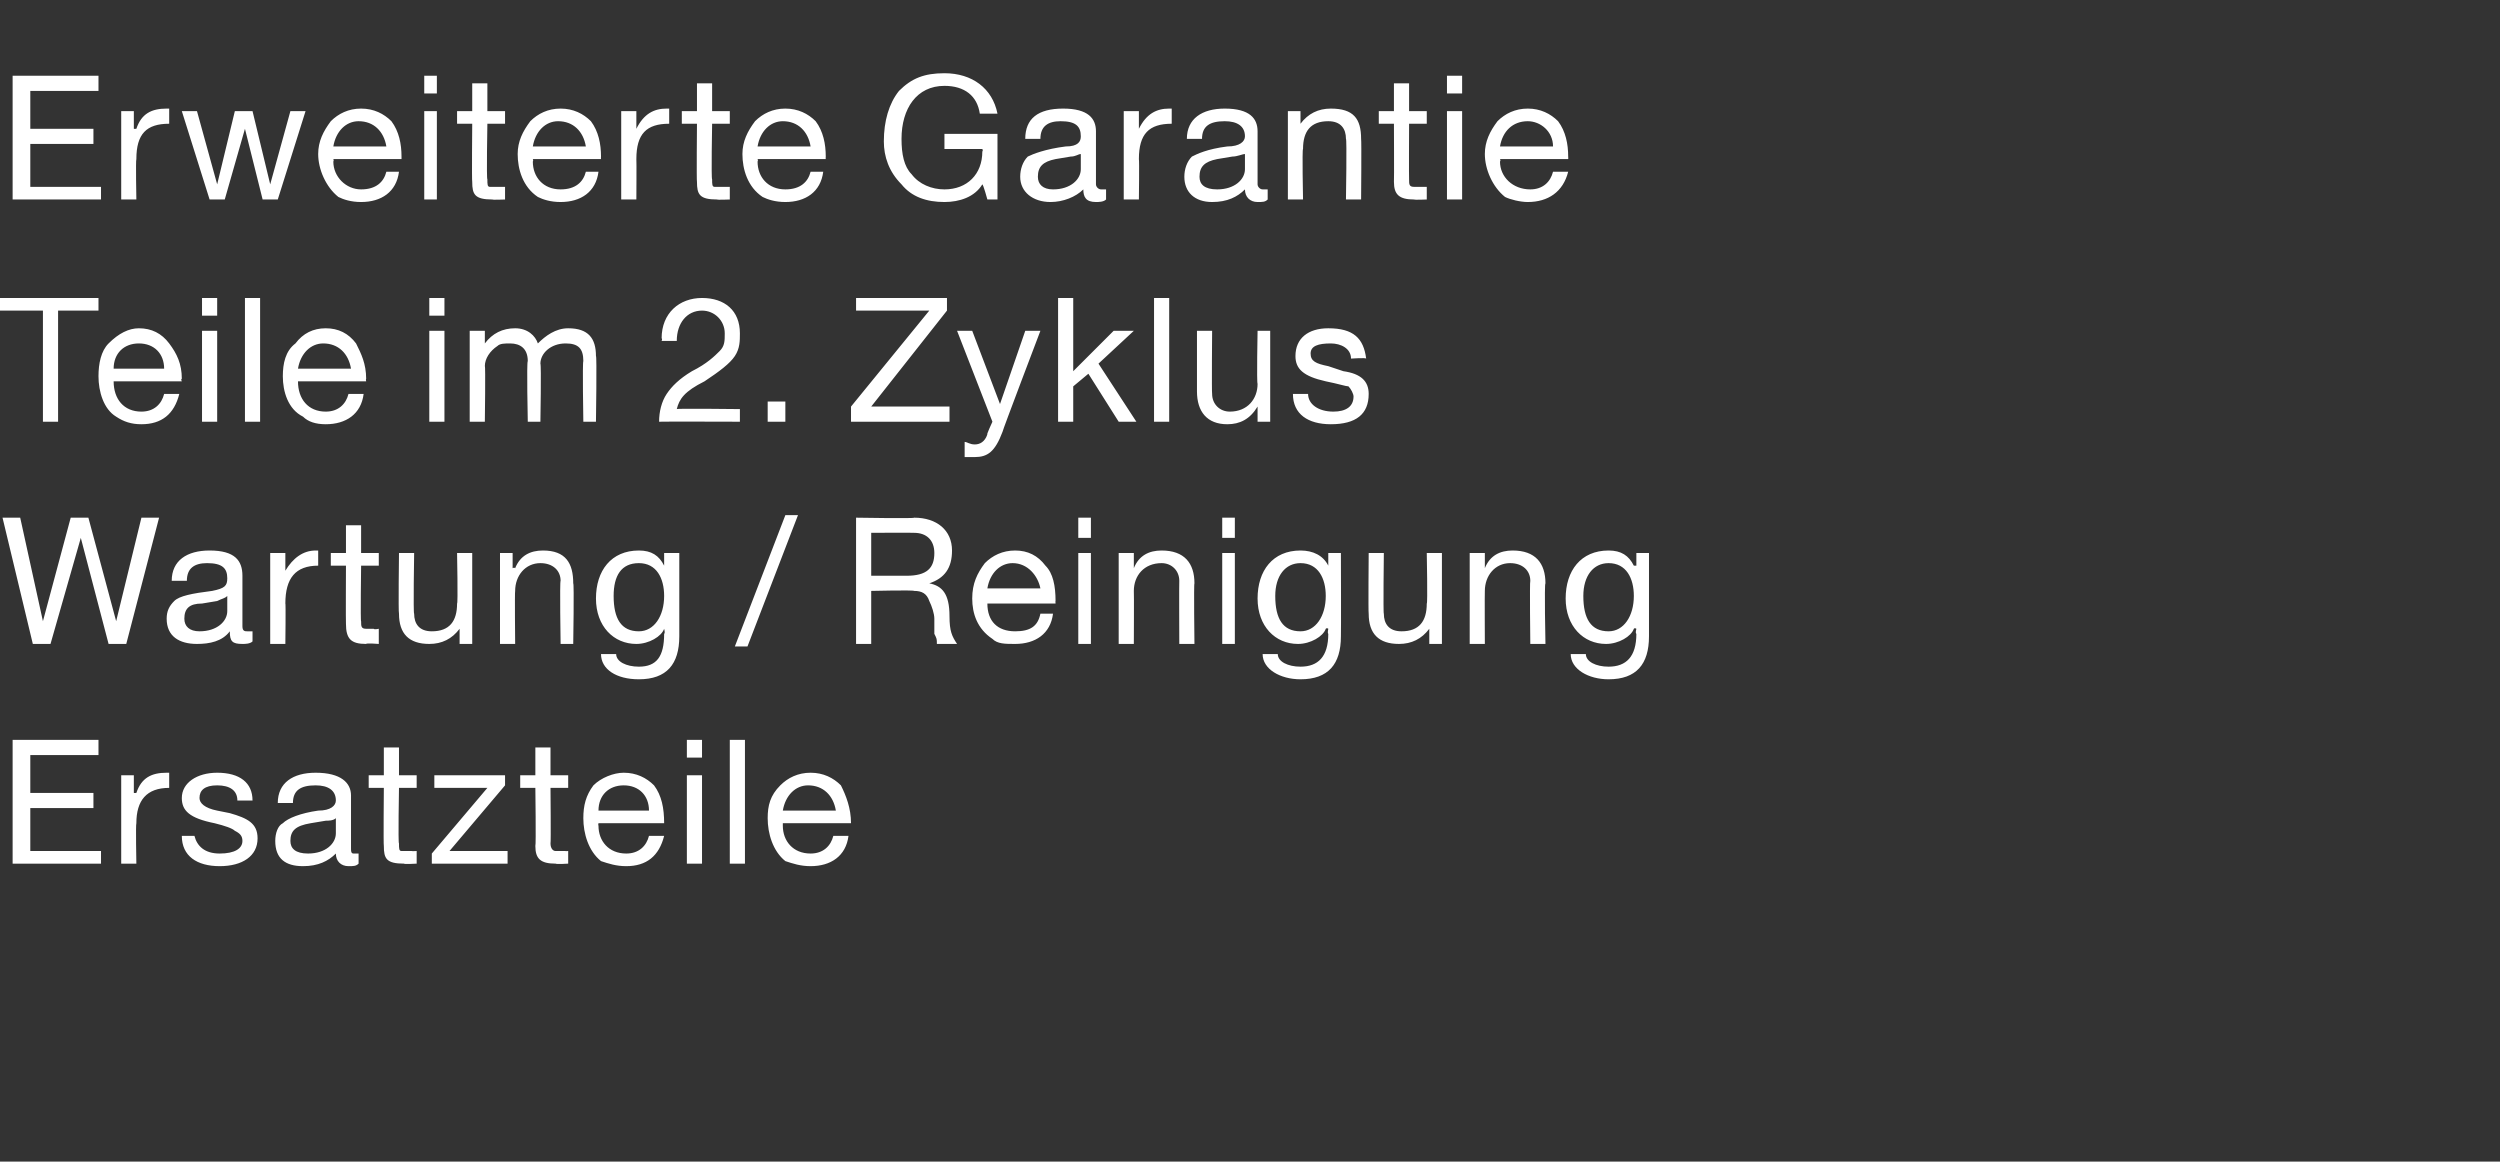 <?xml version="1.0" standalone="no"?><!DOCTYPE svg PUBLIC "-//W3C//DTD SVG 1.1//EN" "http://www.w3.org/Graphics/SVG/1.1/DTD/svg11.dtd"><svg xmlns="http://www.w3.org/2000/svg" version="1.1" width="99px" height="46px" viewBox="0 -3 99 46" style="top:-3px"><rect x="0" y="-3" width="99" height="46" fill="#333333" stroke="none"/>  <desc>Erweiterte Garantie Teile im 2. Zyklus Wartung / Reinigung Ersatzteile</desc>  <defs/>  <g id="Polygon175302">    <path d="M 3.9 26.3 L 3.9 26.9 L 1.2 26.9 L 1.2 28.4 L 3.7 28.4 L 3.7 29 L 1.2 29 L 1.2 30.7 L 4 30.7 L 4 31.2 L 0.5 31.2 L 0.5 26.3 L 3.9 26.3 Z M 6.7 27.6 C 6.7 27.6 6.7 28.2 6.7 28.2 C 5.8 28.2 5.4 28.7 5.4 29.6 C 5.37 29.63 5.4 31.2 5.4 31.2 L 4.8 31.2 L 4.8 27.7 L 5.3 27.7 L 5.3 28.4 C 5.3 28.4 5.35 28.41 5.4 28.4 C 5.6 27.8 6 27.6 6.6 27.6 C 6.6 27.6 6.6 27.6 6.7 27.6 Z M 10 28.7 C 10.02 28.7 9.4 28.7 9.4 28.7 C 9.4 28.7 9.44 28.69 9.4 28.7 C 9.4 28.3 9.1 28.1 8.6 28.1 C 8.1 28.1 7.9 28.3 7.9 28.6 C 7.9 28.8 8.1 29 8.6 29.1 C 8.6 29.1 9.1 29.2 9.1 29.2 C 9.8 29.4 10.2 29.6 10.2 30.2 C 10.2 30.9 9.6 31.3 8.7 31.3 C 7.8 31.3 7.2 30.9 7.2 30.1 C 7.2 30.1 7.7 30.1 7.7 30.1 C 7.8 30.5 8.1 30.8 8.7 30.8 C 9.3 30.8 9.6 30.6 9.6 30.3 C 9.6 30.1 9.5 30 9.3 29.9 C 9.2 29.8 8.9 29.7 8.5 29.6 C 7.5 29.4 7.2 29.1 7.2 28.6 C 7.2 28 7.8 27.6 8.6 27.6 C 9.5 27.6 10 28 10 28.7 Z M 13.9 28.5 C 13.9 28.5 13.9 30.6 13.9 30.6 C 13.9 30.7 13.9 30.8 14 30.8 C 14.1 30.8 14.2 30.8 14.2 30.8 C 14.2 30.8 14.2 31.2 14.2 31.2 C 14.1 31.3 14 31.3 13.8 31.3 C 13.5 31.3 13.3 31.1 13.3 30.8 C 13 31.1 12.6 31.3 12 31.3 C 11.3 31.3 10.9 31 10.9 30.3 C 10.9 30 11 29.7 11.2 29.6 C 11.4 29.4 11.9 29.2 12.6 29.1 C 13.1 29.1 13.3 28.9 13.3 28.7 C 13.3 28.3 13 28.1 12.5 28.1 C 11.9 28.1 11.6 28.3 11.6 28.8 C 11.6 28.8 11 28.8 11 28.8 C 11 28 11.6 27.6 12.5 27.6 C 13.5 27.6 13.9 28 13.9 28.5 Z M 12.2 30.8 C 12.9 30.8 13.3 30.4 13.3 30 C 13.3 30 13.3 29.4 13.3 29.4 C 13.2 29.5 13 29.5 12.9 29.5 C 12.9 29.5 12.3 29.6 12.3 29.6 C 11.7 29.7 11.5 29.9 11.5 30.3 C 11.5 30.6 11.7 30.8 12.2 30.8 Z M 15.8 26.6 L 15.8 27.7 L 16.5 27.7 L 16.5 28.2 L 15.8 28.2 C 15.8 28.2 15.76 30.41 15.8 30.4 C 15.8 30.6 15.8 30.7 15.9 30.7 C 16.1 30.7 16.2 30.7 16.3 30.7 C 16.31 30.71 16.5 30.7 16.5 30.7 L 16.5 31.2 C 16.5 31.2 15.99 31.23 16 31.2 C 15.3 31.2 15.2 31 15.2 30.5 C 15.18 30.48 15.2 28.2 15.2 28.2 L 14.6 28.2 L 14.6 27.7 L 15.2 27.7 L 15.2 26.6 L 15.8 26.6 Z M 20 27.7 L 20 28.1 L 17.8 30.7 L 20.1 30.7 L 20.1 31.2 L 17.1 31.2 L 17.1 30.8 L 19.3 28.2 L 17.2 28.2 L 17.2 27.7 L 20 27.7 Z M 21.8 26.6 L 21.8 27.7 L 22.5 27.7 L 22.5 28.2 L 21.8 28.2 C 21.8 28.2 21.82 30.41 21.8 30.4 C 21.8 30.6 21.9 30.7 22 30.7 C 22.1 30.7 22.2 30.7 22.4 30.7 C 22.36 30.71 22.5 30.7 22.5 30.7 L 22.5 31.2 C 22.5 31.2 22.04 31.23 22 31.2 C 21.4 31.2 21.2 31 21.2 30.5 C 21.23 30.48 21.2 28.2 21.2 28.2 L 20.6 28.2 L 20.6 27.7 L 21.2 27.7 L 21.2 26.6 L 21.8 26.6 Z M 25.9 28.1 C 26.2 28.5 26.3 29 26.3 29.6 C 26.34 29.55 26.3 29.6 26.3 29.6 L 23.7 29.6 C 23.7 29.6 23.68 29.66 23.7 29.7 C 23.7 30.3 24.1 30.8 24.8 30.8 C 25.3 30.8 25.6 30.5 25.7 30.1 C 25.7 30.1 26.3 30.1 26.3 30.1 C 26.1 30.9 25.6 31.3 24.8 31.3 C 24.4 31.3 24.1 31.2 23.8 31.1 C 23.3 30.7 23.1 30 23.1 29.4 C 23.1 28.9 23.2 28.5 23.5 28.1 C 23.8 27.8 24.3 27.6 24.7 27.6 C 25.2 27.6 25.6 27.8 25.9 28.1 Z M 25.7 29.1 C 25.7 28.5 25.3 28.1 24.7 28.1 C 24.1 28.1 23.7 28.5 23.7 29.1 C 23.7 29.1 25.7 29.1 25.7 29.1 Z M 27.8 26.3 L 27.8 27 L 27.2 27 L 27.2 26.3 L 27.8 26.3 Z M 27.8 27.7 L 27.8 31.2 L 27.2 31.2 L 27.2 27.7 L 27.8 27.7 Z M 29.5 26.3 L 29.5 31.2 L 28.9 31.2 L 28.9 26.3 L 29.5 26.3 Z M 33.3 28.1 C 33.5 28.5 33.7 29 33.7 29.6 C 33.67 29.55 33.7 29.6 33.7 29.6 L 31 29.6 C 31 29.6 31 29.66 31 29.7 C 31 30.3 31.4 30.8 32.1 30.8 C 32.6 30.8 32.9 30.5 33 30.1 C 33 30.1 33.6 30.1 33.6 30.1 C 33.5 30.9 32.9 31.3 32.1 31.3 C 31.7 31.3 31.4 31.2 31.1 31.1 C 30.6 30.7 30.4 30 30.4 29.4 C 30.4 28.9 30.5 28.5 30.9 28.1 C 31.2 27.8 31.6 27.6 32.1 27.6 C 32.6 27.6 33 27.8 33.3 28.1 Z M 33.1 29.1 C 33 28.5 32.6 28.1 32 28.1 C 31.5 28.1 31.1 28.5 31 29.1 C 31 29.1 33.1 29.1 33.1 29.1 Z " stroke="none" fill="#fff"/>  </g>  <g id="Polygon175301">    <path d="M 0.8 17.5 L 1.7 21.6 L 1.7 21.6 L 2.8 17.5 L 3.5 17.5 L 4.6 21.6 L 4.6 21.6 L 5.6 17.5 L 6.3 17.5 L 5 22.5 L 4.3 22.5 L 3.2 18.3 L 3.2 18.3 L 2 22.5 L 1.3 22.5 L 0.1 17.5 L 0.8 17.5 Z M 9.6 19.8 C 9.6 19.8 9.6 21.8 9.6 21.8 C 9.6 22 9.7 22 9.8 22 C 9.9 22 9.9 22 10 22 C 10 22 10 22.4 10 22.4 C 9.9 22.5 9.7 22.5 9.6 22.5 C 9.2 22.5 9.1 22.4 9.1 22 C 8.8 22.4 8.3 22.5 7.8 22.5 C 7.1 22.5 6.6 22.2 6.6 21.5 C 6.6 21.2 6.7 21 6.9 20.8 C 7.1 20.6 7.6 20.5 8.4 20.4 C 8.9 20.3 9 20.2 9 19.9 C 9 19.5 8.8 19.3 8.2 19.3 C 7.7 19.3 7.4 19.5 7.4 20 C 7.4 20 6.8 20 6.8 20 C 6.8 19.2 7.4 18.8 8.3 18.8 C 9.3 18.8 9.6 19.2 9.6 19.8 Z M 7.9 22 C 8.6 22 9 21.6 9 21.2 C 9 21.2 9 20.6 9 20.6 C 8.9 20.7 8.8 20.7 8.6 20.8 C 8.6 20.8 8 20.9 8 20.9 C 7.5 20.9 7.3 21.1 7.3 21.5 C 7.3 21.8 7.5 22 7.9 22 Z M 12.6 18.8 C 12.6 18.8 12.6 19.4 12.6 19.4 C 11.7 19.4 11.3 19.9 11.3 20.9 C 11.32 20.87 11.3 22.5 11.3 22.5 L 10.7 22.5 L 10.7 18.9 L 11.3 18.9 L 11.3 19.6 C 11.3 19.6 11.3 19.65 11.3 19.6 C 11.6 19.1 12 18.8 12.5 18.8 C 12.6 18.8 12.6 18.8 12.6 18.8 Z M 14.3 17.8 L 14.3 18.9 L 15 18.9 L 15 19.4 L 14.3 19.4 C 14.3 19.4 14.27 21.64 14.3 21.6 C 14.3 21.8 14.3 21.9 14.5 21.9 C 14.6 21.9 14.7 21.9 14.8 21.9 C 14.82 21.94 15 21.9 15 21.9 L 15 22.5 C 15 22.5 14.5 22.46 14.5 22.5 C 13.9 22.5 13.7 22.3 13.7 21.7 C 13.69 21.71 13.7 19.4 13.7 19.4 L 13.1 19.4 L 13.1 18.9 L 13.7 18.9 L 13.7 17.8 L 14.3 17.8 Z M 16.4 18.9 C 16.4 18.9 16.36 21.32 16.4 21.3 C 16.4 21.7 16.6 22 17.1 22 C 17.8 22 18.1 21.6 18.1 20.9 C 18.14 20.93 18.1 18.9 18.1 18.9 L 18.7 18.9 L 18.7 22.5 L 18.2 22.5 L 18.2 21.9 C 18.2 21.9 18.16 21.89 18.2 21.9 C 17.9 22.3 17.5 22.5 17 22.5 C 16.2 22.5 15.8 22.1 15.8 21.3 C 15.77 21.27 15.8 18.9 15.8 18.9 L 16.4 18.9 Z M 22.7 20.1 C 22.74 20.09 22.7 22.5 22.7 22.5 L 22.2 22.5 C 22.2 22.5 22.16 20.02 22.2 20 C 22.2 19.6 21.9 19.3 21.4 19.3 C 20.8 19.3 20.4 19.8 20.4 20.4 C 20.38 20.42 20.4 22.5 20.4 22.5 L 19.8 22.5 L 19.8 18.9 L 20.3 18.9 L 20.3 19.5 C 20.3 19.5 20.36 19.46 20.4 19.5 C 20.6 19 21 18.8 21.5 18.8 C 22.4 18.8 22.7 19.3 22.7 20.1 Z M 26.3 19.4 C 26.34 19.4 26.3 19.4 26.3 19.4 L 26.3 18.9 L 26.9 18.9 C 26.9 18.9 26.9 22.19 26.9 22.2 C 26.9 23.3 26.4 23.9 25.3 23.9 C 24.4 23.9 23.8 23.5 23.8 22.9 C 23.8 22.9 24.4 22.9 24.4 22.9 C 24.4 23.2 24.8 23.4 25.3 23.4 C 26 23.4 26.3 23 26.3 22.1 C 26.35 22.07 26.3 21.9 26.3 21.9 C 26.3 21.9 26.33 21.85 26.3 21.9 C 26.2 22.2 25.7 22.5 25.2 22.5 C 24.3 22.5 23.6 21.8 23.6 20.7 C 23.6 19.6 24.2 18.8 25.3 18.8 C 25.8 18.8 26.1 19 26.3 19.4 Z M 25.3 22 C 25.9 22 26.3 21.4 26.3 20.6 C 26.3 19.9 26 19.3 25.3 19.3 C 24.6 19.3 24.3 19.8 24.3 20.6 C 24.3 21.5 24.6 22 25.3 22 Z M 31.6 17.4 L 29.6 22.6 L 29.1 22.6 L 31.1 17.4 L 31.6 17.4 Z M 36.2 17.5 C 37.1 17.5 37.7 18 37.7 18.8 C 37.7 19.5 37.4 19.9 36.8 20.1 C 36.8 20.1 36.8 20.1 36.8 20.1 C 37.3 20.2 37.6 20.5 37.6 21.4 C 37.6 22 37.7 22.2 37.9 22.5 C 37.9 22.5 37.1 22.5 37.1 22.5 C 37.1 22.3 37.1 22.3 37 22.1 C 37 22.1 37 21.5 37 21.5 C 37 21.3 36.9 21 36.8 20.8 C 36.7 20.5 36.5 20.4 36.2 20.4 C 36.17 20.36 34.5 20.4 34.5 20.4 L 34.5 22.5 L 33.9 22.5 L 33.9 17.5 C 33.9 17.5 36.24 17.54 36.2 17.5 Z M 35.9 19.8 C 36.7 19.8 37 19.5 37 18.9 C 37 18.4 36.7 18.1 36.2 18.1 C 36.2 18.09 34.5 18.1 34.5 18.1 L 34.5 19.8 C 34.5 19.8 35.95 19.8 35.9 19.8 Z M 41.4 19.4 C 41.7 19.7 41.8 20.2 41.8 20.8 C 41.79 20.78 41.8 20.9 41.8 20.9 L 39.1 20.9 C 39.1 20.9 39.12 20.89 39.1 20.9 C 39.1 21.6 39.5 22 40.2 22 C 40.8 22 41.1 21.8 41.2 21.3 C 41.2 21.3 41.7 21.3 41.7 21.3 C 41.6 22.1 41 22.5 40.2 22.5 C 39.8 22.5 39.5 22.5 39.3 22.3 C 38.7 21.9 38.5 21.3 38.5 20.7 C 38.5 20.1 38.7 19.7 39 19.3 C 39.3 19 39.7 18.8 40.2 18.8 C 40.7 18.8 41.1 19 41.4 19.4 Z M 41.2 20.3 C 41.1 19.8 40.7 19.3 40.1 19.3 C 39.6 19.3 39.2 19.7 39.1 20.3 C 39.1 20.3 41.2 20.3 41.2 20.3 Z M 43.2 17.5 L 43.2 18.3 L 42.7 18.3 L 42.7 17.5 L 43.2 17.5 Z M 43.2 18.9 L 43.2 22.5 L 42.7 22.5 L 42.7 18.9 L 43.2 18.9 Z M 47.3 20.1 C 47.27 20.09 47.3 22.5 47.3 22.5 L 46.7 22.5 C 46.7 22.5 46.69 20.02 46.7 20 C 46.7 19.6 46.4 19.3 46 19.3 C 45.3 19.3 44.9 19.8 44.9 20.4 C 44.91 20.42 44.9 22.5 44.9 22.5 L 44.3 22.5 L 44.3 18.9 L 44.9 18.9 L 44.9 19.5 C 44.9 19.5 44.89 19.46 44.9 19.5 C 45.1 19 45.5 18.8 46 18.8 C 46.9 18.8 47.3 19.3 47.3 20.1 Z M 48.9 17.5 L 48.9 18.3 L 48.4 18.3 L 48.4 17.5 L 48.9 17.5 Z M 48.9 18.9 L 48.9 22.5 L 48.4 22.5 L 48.4 18.9 L 48.9 18.9 Z M 52.6 19.4 C 52.56 19.4 52.6 19.4 52.6 19.4 L 52.6 18.9 L 53.1 18.9 C 53.1 18.9 53.11 22.19 53.1 22.2 C 53.1 23.3 52.6 23.9 51.5 23.9 C 50.7 23.9 50 23.5 50 22.9 C 50 22.9 50.6 22.9 50.6 22.9 C 50.6 23.2 51 23.4 51.5 23.4 C 52.2 23.4 52.6 23 52.6 22.1 C 52.56 22.07 52.6 21.9 52.6 21.9 C 52.6 21.9 52.55 21.85 52.5 21.9 C 52.4 22.2 51.9 22.5 51.4 22.5 C 50.5 22.5 49.8 21.8 49.8 20.7 C 49.8 19.6 50.4 18.8 51.5 18.8 C 52 18.8 52.4 19 52.6 19.4 Z M 51.5 22 C 52.1 22 52.5 21.4 52.5 20.6 C 52.5 19.9 52.2 19.3 51.5 19.3 C 50.9 19.3 50.5 19.8 50.5 20.6 C 50.5 21.5 50.8 22 51.5 22 Z M 54.8 18.9 C 54.8 18.9 54.77 21.32 54.8 21.3 C 54.8 21.7 55 22 55.5 22 C 56.2 22 56.5 21.6 56.5 20.9 C 56.54 20.93 56.5 18.9 56.5 18.9 L 57.1 18.9 L 57.1 22.5 L 56.6 22.5 L 56.6 21.9 C 56.6 21.9 56.57 21.89 56.6 21.9 C 56.3 22.3 55.9 22.5 55.4 22.5 C 54.6 22.5 54.2 22.1 54.2 21.3 C 54.18 21.27 54.2 18.9 54.2 18.9 L 54.8 18.9 Z M 61.2 20.1 C 61.15 20.09 61.2 22.5 61.2 22.5 L 60.6 22.5 C 60.6 22.5 60.57 20.02 60.6 20 C 60.6 19.6 60.3 19.3 59.8 19.3 C 59.2 19.3 58.8 19.8 58.8 20.4 C 58.79 20.42 58.8 22.5 58.8 22.5 L 58.2 22.5 L 58.2 18.9 L 58.8 18.9 L 58.8 19.5 C 58.8 19.5 58.77 19.46 58.8 19.5 C 59 19 59.4 18.8 59.9 18.8 C 60.8 18.8 61.2 19.3 61.2 20.1 Z M 64.7 19.4 C 64.75 19.4 64.8 19.4 64.8 19.4 L 64.8 18.9 L 65.3 18.9 C 65.3 18.9 65.3 22.19 65.3 22.2 C 65.3 23.3 64.8 23.9 63.7 23.9 C 62.9 23.9 62.2 23.5 62.2 22.9 C 62.2 22.9 62.8 22.9 62.8 22.9 C 62.8 23.2 63.2 23.4 63.7 23.4 C 64.4 23.4 64.8 23 64.8 22.1 C 64.75 22.07 64.8 21.9 64.8 21.9 C 64.8 21.9 64.74 21.85 64.7 21.9 C 64.6 22.2 64.1 22.5 63.6 22.5 C 62.7 22.5 62 21.8 62 20.7 C 62 19.6 62.6 18.8 63.7 18.8 C 64.2 18.8 64.5 19 64.7 19.4 Z M 63.7 22 C 64.3 22 64.7 21.4 64.7 20.6 C 64.7 19.9 64.4 19.3 63.7 19.3 C 63.1 19.3 62.7 19.8 62.7 20.6 C 62.7 21.5 63 22 63.7 22 Z " stroke="none" fill="#fff"/>  </g>  <g id="Polygon175300">    <path d="M 3.9 8.8 L 3.9 9.3 L 2.3 9.3 L 2.3 13.7 L 1.7 13.7 L 1.7 9.3 L 0 9.3 L 0 8.8 L 3.9 8.8 Z M 6.7 10.6 C 7 11 7.2 11.4 7.2 12 C 7.15 12.01 7.2 12.1 7.2 12.1 L 4.5 12.1 C 4.5 12.1 4.48 12.12 4.5 12.1 C 4.5 12.8 4.9 13.3 5.6 13.3 C 6.1 13.3 6.4 13 6.5 12.6 C 6.5 12.6 7.1 12.6 7.1 12.6 C 6.9 13.4 6.4 13.8 5.6 13.8 C 5.2 13.8 4.9 13.7 4.6 13.5 C 4.1 13.2 3.9 12.5 3.9 11.9 C 3.9 11.4 4 10.9 4.3 10.6 C 4.7 10.2 5.1 10 5.5 10 C 6 10 6.4 10.2 6.7 10.6 Z M 6.5 11.6 C 6.5 11 6.1 10.6 5.5 10.6 C 4.9 10.6 4.5 11 4.5 11.6 C 4.5 11.6 6.5 11.6 6.5 11.6 Z M 8.6 8.8 L 8.6 9.5 L 8 9.5 L 8 8.8 L 8.6 8.8 Z M 8.6 10.1 L 8.6 13.7 L 8 13.7 L 8 10.1 L 8.6 10.1 Z M 10.3 8.8 L 10.3 13.7 L 9.7 13.7 L 9.7 8.8 L 10.3 8.8 Z M 14.1 10.6 C 14.3 11 14.5 11.4 14.5 12 C 14.48 12.01 14.5 12.1 14.5 12.1 L 11.8 12.1 C 11.8 12.1 11.81 12.12 11.8 12.1 C 11.8 12.8 12.2 13.3 12.9 13.3 C 13.4 13.3 13.7 13 13.8 12.6 C 13.8 12.6 14.4 12.6 14.4 12.6 C 14.3 13.4 13.7 13.8 12.9 13.8 C 12.5 13.8 12.2 13.7 12 13.5 C 11.4 13.2 11.2 12.5 11.2 11.9 C 11.2 11.4 11.3 10.9 11.7 10.6 C 12 10.2 12.4 10 12.9 10 C 13.4 10 13.8 10.2 14.1 10.6 Z M 13.9 11.6 C 13.8 11 13.4 10.6 12.8 10.6 C 12.3 10.6 11.9 11 11.8 11.6 C 11.8 11.6 13.9 11.6 13.9 11.6 Z M 17.6 8.8 L 17.6 9.5 L 17 9.5 L 17 8.8 L 17.6 8.8 Z M 17.6 10.1 L 17.6 13.7 L 17 13.7 L 17 10.1 L 17.6 10.1 Z M 21.3 10.6 C 21.6 10.3 22 10 22.5 10 C 23.3 10 23.6 10.4 23.6 11.1 C 23.64 11.06 23.6 13.7 23.6 13.7 L 23.1 13.7 C 23.1 13.7 23.06 11.32 23.1 11.3 C 23.1 10.8 22.9 10.6 22.4 10.6 C 21.8 10.6 21.4 11 21.4 11.4 C 21.44 11.45 21.4 13.7 21.4 13.7 L 20.9 13.7 C 20.9 13.7 20.85 11.32 20.9 11.3 C 20.9 10.8 20.6 10.6 20.2 10.6 C 20 10.6 19.8 10.6 19.7 10.7 C 19.4 10.9 19.2 11.2 19.2 11.5 C 19.23 11.46 19.2 13.7 19.2 13.7 L 18.6 13.7 L 18.6 10.1 L 19.2 10.1 L 19.2 10.6 C 19.2 10.6 19.21 10.65 19.2 10.6 C 19.5 10.2 19.9 10 20.4 10 C 20.9 10 21.2 10.3 21.3 10.6 Z M 29.3 10.2 C 29.3 10.5 29.3 10.8 29.1 11.1 C 28.9 11.4 28.5 11.7 27.9 12.1 C 27.1 12.5 26.9 12.8 26.8 13.2 C 26.79 13.17 29.3 13.2 29.3 13.2 L 29.3 13.7 C 29.3 13.7 26.11 13.69 26.1 13.7 C 26.1 13.3 26.2 12.9 26.4 12.6 C 26.6 12.3 26.9 12 27.4 11.7 C 28 11.4 28.3 11.1 28.5 10.9 C 28.7 10.7 28.7 10.5 28.7 10.2 C 28.7 9.7 28.3 9.3 27.8 9.3 C 27.2 9.3 26.8 9.8 26.8 10.5 C 26.83 10.48 26.8 10.5 26.8 10.5 L 26.2 10.5 C 26.2 10.5 26.24 10.41 26.2 10.4 C 26.2 9.4 26.9 8.8 27.8 8.8 C 28.7 8.8 29.3 9.3 29.3 10.2 Z M 31.1 12.9 L 31.1 13.7 L 30.4 13.7 L 30.4 12.9 L 31.1 12.9 Z M 37.5 8.8 L 37.5 9.3 L 34.5 13.1 L 37.6 13.1 L 37.6 13.7 L 33.7 13.7 L 33.7 13.1 L 36.8 9.3 L 33.9 9.3 L 33.9 8.8 L 37.5 8.8 Z M 38.5 10.1 L 39.6 13 L 39.6 13 L 40.6 10.1 L 41.2 10.1 C 41.2 10.1 39.69 14.07 39.7 14.1 C 39.4 14.9 39.1 15.1 38.6 15.1 C 38.5 15.1 38.3 15.1 38.2 15.1 C 38.2 15.1 38.2 14.5 38.2 14.5 C 38.3 14.5 38.4 14.6 38.6 14.6 C 38.8 14.6 39 14.5 39.1 14.2 C 39.05 14.24 39.3 13.7 39.3 13.7 L 37.9 10.1 L 38.5 10.1 Z M 42.5 8.8 L 42.5 11.7 L 44.1 10.1 L 44.9 10.1 L 43.5 11.4 L 45 13.7 L 44.3 13.7 L 43.1 11.8 L 42.5 12.3 L 42.5 13.7 L 41.9 13.7 L 41.9 8.8 L 42.5 8.8 Z M 46.3 8.8 L 46.3 13.7 L 45.7 13.7 L 45.7 8.8 L 46.3 8.8 Z M 48 10.1 C 48 10.1 47.98 12.55 48 12.6 C 48 13 48.3 13.3 48.7 13.3 C 49.4 13.3 49.8 12.8 49.8 12.2 C 49.76 12.16 49.8 10.1 49.8 10.1 L 50.3 10.1 L 50.3 13.7 L 49.8 13.7 L 49.8 13.1 C 49.8 13.1 49.78 13.12 49.8 13.1 C 49.5 13.6 49.1 13.8 48.6 13.8 C 47.8 13.8 47.4 13.3 47.4 12.5 C 47.4 12.5 47.4 10.1 47.4 10.1 L 48 10.1 Z M 54.1 11.2 C 54.08 11.16 53.5 11.2 53.5 11.2 C 53.5 11.2 53.49 11.15 53.5 11.2 C 53.5 10.8 53.1 10.6 52.7 10.6 C 52.2 10.6 51.9 10.7 51.9 11 C 51.9 11.3 52.1 11.4 52.6 11.5 C 52.6 11.5 53.2 11.7 53.2 11.7 C 53.9 11.8 54.2 12.1 54.2 12.6 C 54.2 13.4 53.7 13.8 52.7 13.8 C 51.8 13.8 51.2 13.4 51.2 12.6 C 51.2 12.6 51.8 12.6 51.8 12.6 C 51.8 13 52.2 13.3 52.8 13.3 C 53.3 13.3 53.6 13.1 53.6 12.7 C 53.6 12.6 53.5 12.4 53.4 12.3 C 53.3 12.3 53 12.2 52.5 12.1 C 51.6 11.9 51.3 11.6 51.3 11.1 C 51.3 10.4 51.8 10 52.6 10 C 53.6 10 54 10.4 54.1 11.2 Z " stroke="none" fill="#fff"/>  </g>  <g id="Polygon175299">    <path d="M 3.9 0 L 3.9 0.6 L 1.2 0.6 L 1.2 2.1 L 3.7 2.1 L 3.7 2.7 L 1.2 2.7 L 1.2 4.4 L 4 4.4 L 4 4.9 L 0.5 4.9 L 0.5 0 L 3.9 0 Z M 6.7 1.3 C 6.7 1.3 6.7 1.9 6.7 1.9 C 5.8 1.9 5.4 2.3 5.4 3.3 C 5.37 3.33 5.4 4.9 5.4 4.9 L 4.8 4.9 L 4.8 1.4 L 5.3 1.4 L 5.3 2.1 C 5.3 2.1 5.35 2.11 5.4 2.1 C 5.6 1.5 6 1.3 6.6 1.3 C 6.6 1.3 6.6 1.3 6.7 1.3 Z M 7.8 1.4 L 8.6 4.3 L 8.6 4.3 L 9.3 1.4 L 10 1.4 L 10.7 4.3 L 10.7 4.3 L 11.5 1.4 L 12.1 1.4 L 11 4.9 L 11 4.9 L 10.4 4.9 L 9.7 2.1 L 9.7 2.1 L 8.9 4.9 L 8.3 4.9 L 7.2 1.4 L 7.8 1.4 Z M 15.5 1.8 C 15.8 2.2 15.9 2.7 15.9 3.2 C 15.9 3.24 15.9 3.3 15.9 3.3 L 13.2 3.3 C 13.2 3.3 13.23 3.35 13.2 3.4 C 13.2 4 13.7 4.5 14.3 4.5 C 14.9 4.5 15.2 4.2 15.3 3.8 C 15.3 3.8 15.8 3.8 15.8 3.8 C 15.7 4.6 15.1 5 14.3 5 C 13.9 5 13.6 4.9 13.4 4.8 C 12.9 4.4 12.6 3.7 12.6 3.1 C 12.6 2.6 12.8 2.2 13.1 1.8 C 13.4 1.5 13.8 1.3 14.3 1.3 C 14.8 1.3 15.2 1.5 15.5 1.8 Z M 15.3 2.8 C 15.2 2.2 14.8 1.8 14.2 1.8 C 13.7 1.8 13.3 2.2 13.2 2.8 C 13.2 2.8 15.3 2.8 15.3 2.8 Z M 17.3 0 L 17.3 0.7 L 16.8 0.7 L 16.8 0 L 17.3 0 Z M 17.3 1.4 L 17.3 4.9 L 16.8 4.9 L 16.8 1.4 L 17.3 1.4 Z M 19.3 0.3 L 19.3 1.4 L 20 1.4 L 20 1.9 L 19.3 1.9 C 19.3 1.9 19.26 4.11 19.3 4.1 C 19.3 4.3 19.3 4.4 19.4 4.4 C 19.6 4.4 19.7 4.4 19.8 4.4 C 19.81 4.4 20 4.4 20 4.4 L 20 4.9 C 20 4.9 19.49 4.92 19.5 4.9 C 18.8 4.9 18.7 4.7 18.7 4.2 C 18.68 4.18 18.7 1.9 18.7 1.9 L 18.1 1.9 L 18.1 1.4 L 18.7 1.4 L 18.7 0.3 L 19.3 0.3 Z M 23.4 1.8 C 23.7 2.2 23.8 2.7 23.8 3.2 C 23.79 3.24 23.8 3.3 23.8 3.3 L 21.1 3.3 C 21.1 3.3 21.13 3.35 21.1 3.4 C 21.1 4 21.5 4.5 22.2 4.5 C 22.8 4.5 23.1 4.2 23.2 3.8 C 23.2 3.8 23.7 3.8 23.7 3.8 C 23.6 4.6 23 5 22.2 5 C 21.8 5 21.5 4.9 21.3 4.8 C 20.7 4.4 20.5 3.7 20.5 3.1 C 20.5 2.6 20.7 2.2 21 1.8 C 21.3 1.5 21.7 1.3 22.2 1.3 C 22.7 1.3 23.1 1.5 23.4 1.8 Z M 23.2 2.8 C 23.1 2.2 22.7 1.8 22.1 1.8 C 21.6 1.8 21.2 2.2 21.1 2.8 C 21.1 2.8 23.2 2.8 23.2 2.8 Z M 26.5 1.3 C 26.5 1.3 26.5 1.9 26.5 1.9 C 25.6 1.9 25.2 2.3 25.2 3.3 C 25.21 3.33 25.2 4.9 25.2 4.9 L 24.6 4.9 L 24.6 1.4 L 25.2 1.4 L 25.2 2.1 C 25.2 2.1 25.19 2.11 25.2 2.1 C 25.5 1.5 25.9 1.3 26.4 1.3 C 26.4 1.3 26.5 1.3 26.5 1.3 Z M 28.2 0.3 L 28.2 1.4 L 28.9 1.4 L 28.9 1.9 L 28.2 1.9 C 28.2 1.9 28.16 4.11 28.2 4.1 C 28.2 4.3 28.2 4.4 28.3 4.4 C 28.5 4.4 28.6 4.4 28.7 4.4 C 28.71 4.4 28.9 4.4 28.9 4.4 L 28.9 4.9 C 28.9 4.9 28.39 4.92 28.4 4.9 C 27.7 4.9 27.6 4.7 27.6 4.2 C 27.58 4.18 27.6 1.9 27.6 1.9 L 27 1.9 L 27 1.4 L 27.6 1.4 L 27.6 0.3 L 28.2 0.3 Z M 32.3 1.8 C 32.6 2.2 32.7 2.7 32.7 3.2 C 32.69 3.24 32.7 3.3 32.7 3.3 L 30 3.3 C 30 3.3 30.03 3.35 30 3.4 C 30 4 30.4 4.5 31.1 4.5 C 31.7 4.5 32 4.2 32.1 3.8 C 32.1 3.8 32.6 3.8 32.6 3.8 C 32.5 4.6 31.9 5 31.1 5 C 30.7 5 30.4 4.9 30.2 4.8 C 29.6 4.4 29.4 3.7 29.4 3.1 C 29.4 2.6 29.6 2.2 29.9 1.8 C 30.2 1.5 30.6 1.3 31.1 1.3 C 31.6 1.3 32 1.5 32.3 1.8 Z M 32.1 2.8 C 32 2.2 31.6 1.8 31 1.8 C 30.5 1.8 30.1 2.2 30 2.8 C 30 2.8 32.1 2.8 32.1 2.8 Z M 39.5 1.5 C 39.5 1.5 38.8 1.5 38.8 1.5 C 38.7 0.8 38.2 0.4 37.4 0.4 C 36.3 0.4 35.7 1.3 35.7 2.5 C 35.7 3.1 35.8 3.6 36.1 3.9 C 36.4 4.3 36.9 4.5 37.4 4.5 C 38.3 4.5 38.9 3.9 38.9 3 C 38.94 2.96 38.9 2.9 38.9 2.9 L 37.4 2.9 L 37.4 2.3 L 39.5 2.3 L 39.5 4.9 L 39.1 4.9 C 39.1 4.9 38.94 4.31 38.9 4.3 C 38.6 4.8 38 5 37.4 5 C 36.7 5 36.1 4.8 35.7 4.3 C 35.2 3.8 35 3.2 35 2.6 C 35 1.8 35.2 1.1 35.6 0.6 C 36.1 0.1 36.6 -0.1 37.4 -0.1 C 38.5 -0.1 39.3 0.5 39.5 1.5 Z M 43.4 2.2 C 43.4 2.2 43.4 4.3 43.4 4.3 C 43.4 4.4 43.5 4.5 43.6 4.5 C 43.7 4.5 43.7 4.5 43.8 4.5 C 43.8 4.5 43.8 4.9 43.8 4.9 C 43.7 5 43.5 5 43.4 5 C 43 5 42.9 4.8 42.9 4.5 C 42.6 4.8 42.1 5 41.6 5 C 40.9 5 40.4 4.6 40.4 4 C 40.4 3.7 40.5 3.4 40.7 3.2 C 40.9 3.1 41.4 2.9 42.2 2.8 C 42.7 2.8 42.8 2.6 42.8 2.4 C 42.8 2 42.6 1.8 42 1.8 C 41.5 1.8 41.2 2 41.2 2.5 C 41.2 2.5 40.6 2.5 40.6 2.5 C 40.6 1.7 41.1 1.3 42.1 1.3 C 43.1 1.3 43.4 1.7 43.4 2.2 Z M 41.7 4.5 C 42.4 4.5 42.8 4.1 42.8 3.7 C 42.8 3.7 42.8 3.1 42.8 3.1 C 42.7 3.1 42.6 3.2 42.4 3.2 C 42.4 3.2 41.8 3.3 41.8 3.3 C 41.3 3.4 41.1 3.6 41.1 4 C 41.1 4.3 41.3 4.5 41.7 4.5 Z M 46.4 1.3 C 46.4 1.3 46.4 1.9 46.4 1.9 C 45.5 1.9 45.1 2.3 45.1 3.3 C 45.12 3.33 45.1 4.9 45.1 4.9 L 44.5 4.9 L 44.5 1.4 L 45.1 1.4 L 45.1 2.1 C 45.1 2.1 45.1 2.11 45.1 2.1 C 45.4 1.5 45.8 1.3 46.3 1.3 C 46.3 1.3 46.4 1.3 46.4 1.3 Z M 49.8 2.2 C 49.8 2.2 49.8 4.3 49.8 4.3 C 49.8 4.4 49.9 4.5 50 4.5 C 50.1 4.5 50.2 4.5 50.2 4.5 C 50.2 4.5 50.2 4.9 50.2 4.9 C 50.1 5 50 5 49.8 5 C 49.5 5 49.3 4.8 49.3 4.5 C 49 4.8 48.6 5 48 5 C 47.3 5 46.9 4.6 46.9 4 C 46.9 3.7 47 3.4 47.2 3.2 C 47.4 3.1 47.8 2.9 48.6 2.8 C 49.1 2.8 49.3 2.6 49.3 2.4 C 49.3 2 49 1.8 48.5 1.8 C 47.9 1.8 47.6 2 47.6 2.5 C 47.6 2.5 47 2.5 47 2.5 C 47 1.7 47.6 1.3 48.5 1.3 C 49.5 1.3 49.8 1.7 49.8 2.2 Z M 48.2 4.5 C 48.9 4.5 49.3 4.1 49.3 3.7 C 49.3 3.7 49.3 3.1 49.3 3.1 C 49.2 3.1 49 3.2 48.8 3.2 C 48.8 3.2 48.2 3.3 48.2 3.3 C 47.7 3.4 47.5 3.6 47.5 4 C 47.5 4.3 47.7 4.5 48.2 4.5 Z M 53.9 2.5 C 53.92 2.55 53.9 4.9 53.9 4.9 L 53.3 4.9 C 53.3 4.9 53.34 2.49 53.3 2.5 C 53.3 2.1 53.1 1.8 52.6 1.8 C 51.9 1.8 51.6 2.2 51.6 2.9 C 51.56 2.89 51.6 4.9 51.6 4.9 L 51 4.9 L 51 1.4 L 51.5 1.4 L 51.5 1.9 C 51.5 1.9 51.54 1.92 51.5 1.9 C 51.8 1.5 52.2 1.3 52.7 1.3 C 53.6 1.3 53.9 1.7 53.9 2.5 Z M 55.8 0.3 L 55.8 1.4 L 56.5 1.4 L 56.5 1.9 L 55.8 1.9 C 55.8 1.9 55.79 4.11 55.8 4.1 C 55.8 4.3 55.8 4.4 56 4.4 C 56.1 4.4 56.2 4.4 56.3 4.4 C 56.34 4.4 56.5 4.4 56.5 4.4 L 56.5 4.9 C 56.5 4.9 56.02 4.92 56 4.9 C 55.4 4.9 55.2 4.7 55.2 4.2 C 55.21 4.18 55.2 1.9 55.2 1.9 L 54.6 1.9 L 54.6 1.4 L 55.2 1.4 L 55.2 0.3 L 55.8 0.3 Z M 57.9 0 L 57.9 0.7 L 57.3 0.7 L 57.3 0 L 57.9 0 Z M 57.9 1.4 L 57.9 4.9 L 57.3 4.9 L 57.3 1.4 L 57.9 1.4 Z M 61.7 1.8 C 62 2.2 62.1 2.7 62.1 3.2 C 62.11 3.24 62.1 3.3 62.1 3.3 L 59.4 3.3 C 59.4 3.3 59.44 3.35 59.4 3.4 C 59.4 4 59.9 4.5 60.6 4.5 C 61.1 4.5 61.4 4.2 61.5 3.8 C 61.5 3.8 62.1 3.8 62.1 3.8 C 61.9 4.6 61.3 5 60.5 5 C 60.2 5 59.8 4.9 59.6 4.8 C 59.1 4.4 58.8 3.7 58.8 3.1 C 58.8 2.6 59 2.2 59.3 1.8 C 59.6 1.5 60 1.3 60.5 1.3 C 61 1.3 61.4 1.5 61.7 1.8 Z M 61.5 2.8 C 61.5 2.2 61 1.8 60.5 1.8 C 59.9 1.8 59.5 2.2 59.4 2.8 C 59.4 2.8 61.5 2.8 61.5 2.8 Z " stroke="none" fill="#fff"/>  </g></svg>